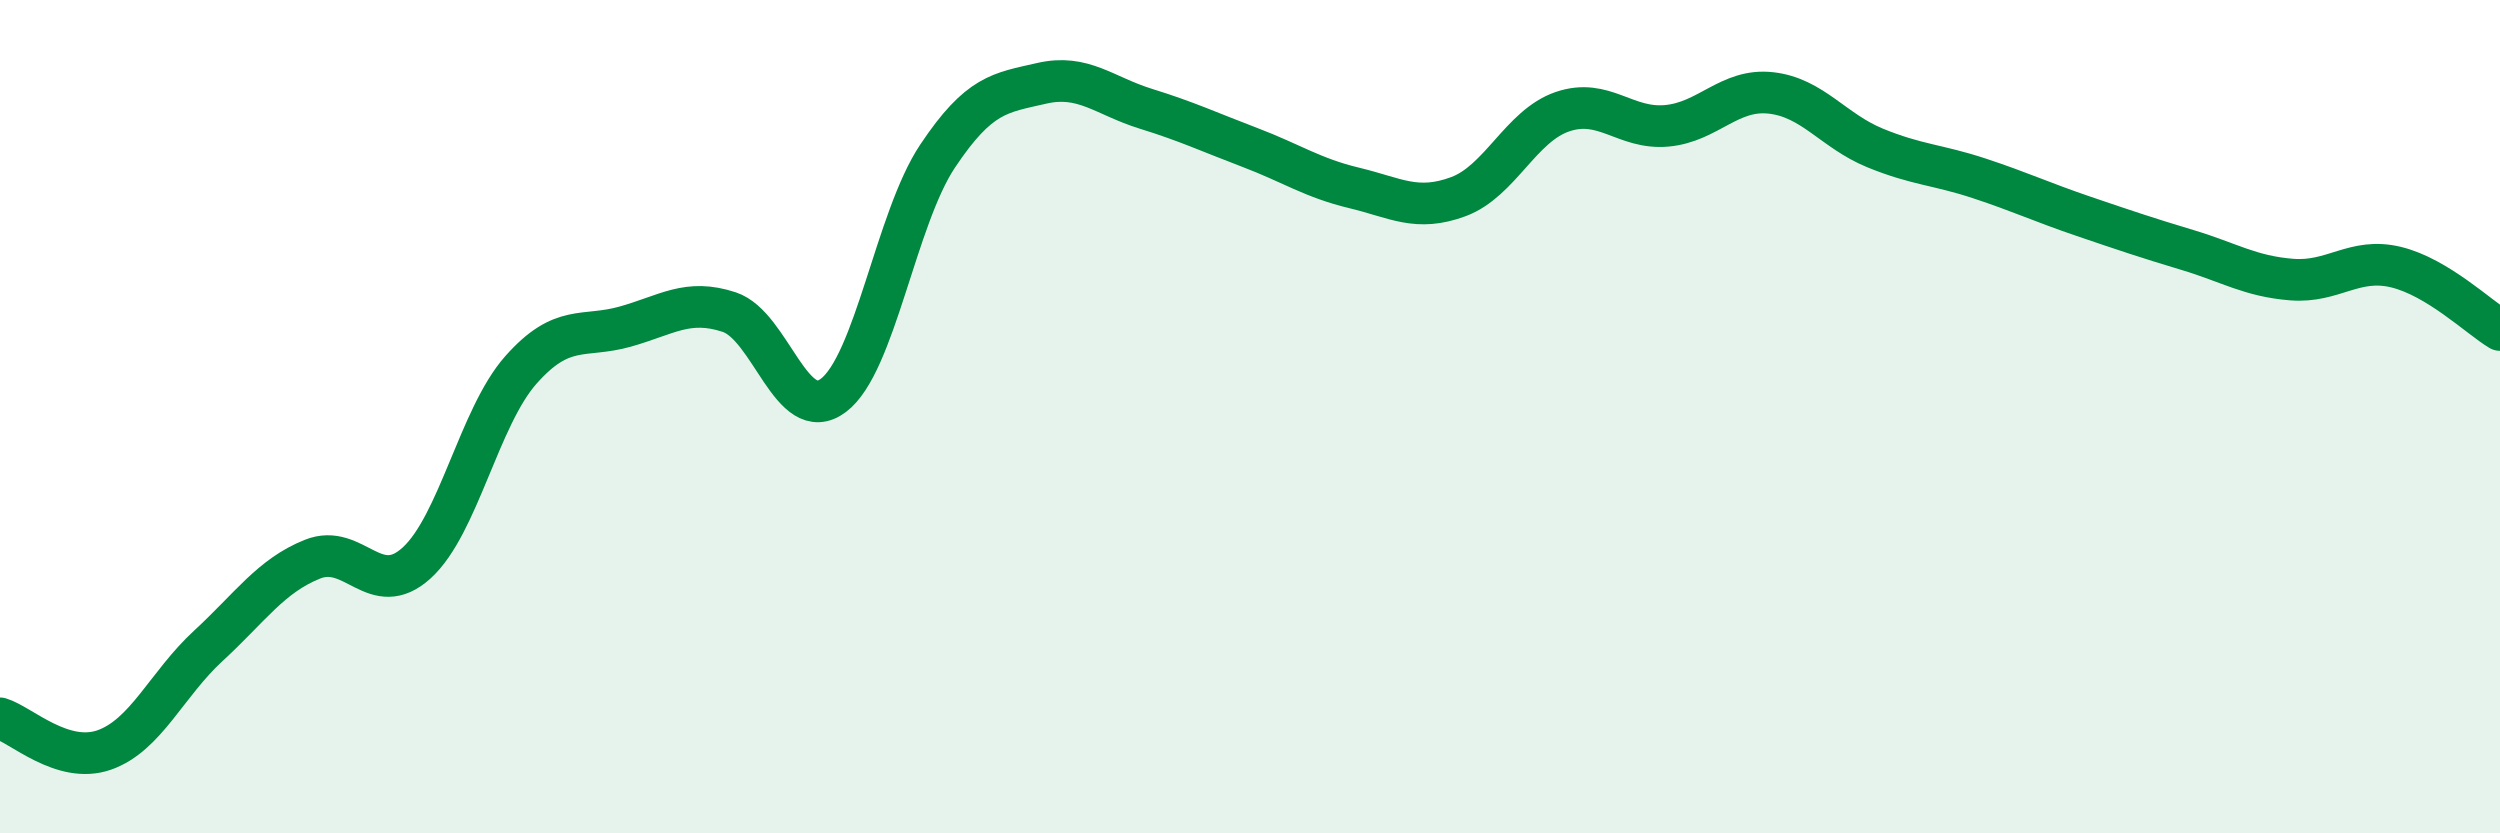 
    <svg width="60" height="20" viewBox="0 0 60 20" xmlns="http://www.w3.org/2000/svg">
      <path
        d="M 0,17.24 C 0.5,17.39 1.5,18.35 2.5,18 C 3.5,17.65 4,16.42 5,15.5 C 6,14.58 6.5,13.82 7.5,13.42 C 8.5,13.02 9,14.42 10,13.51 C 11,12.6 11.5,10.01 12.5,8.88 C 13.5,7.75 14,8.12 15,7.84 C 16,7.56 16.5,7.16 17.5,7.49 C 18.5,7.82 19,10.24 20,9.49 C 21,8.74 21.5,5.25 22.5,3.75 C 23.5,2.25 24,2.23 25,2 C 26,1.77 26.5,2.3 27.5,2.61 C 28.5,2.92 29,3.16 30,3.54 C 31,3.92 31.5,4.27 32.5,4.51 C 33.5,4.75 34,5.09 35,4.72 C 36,4.35 36.5,3.02 37.5,2.68 C 38.5,2.34 39,3.11 40,3.02 C 41,2.93 41.5,2.12 42.5,2.23 C 43.5,2.34 44,3.14 45,3.55 C 46,3.96 46.5,3.95 47.5,4.28 C 48.5,4.61 49,4.85 50,5.19 C 51,5.53 51.5,5.7 52.5,6 C 53.5,6.3 54,6.63 55,6.71 C 56,6.79 56.5,6.17 57.5,6.41 C 58.5,6.65 59.5,7.62 60,7.92L60 20L0 20Z"
        fill="#008740"
        opacity="0.1"
        stroke-linecap="round"
        stroke-linejoin="round"
      />
      <path
        d="M 0,17.24 C 0.5,17.39 1.5,18.35 2.5,18 C 3.5,17.65 4,16.42 5,15.5 C 6,14.58 6.5,13.82 7.5,13.42 C 8.5,13.02 9,14.42 10,13.51 C 11,12.6 11.5,10.01 12.5,8.88 C 13.5,7.75 14,8.12 15,7.84 C 16,7.56 16.5,7.16 17.5,7.49 C 18.5,7.82 19,10.24 20,9.49 C 21,8.74 21.5,5.25 22.5,3.75 C 23.5,2.25 24,2.23 25,2 C 26,1.77 26.5,2.3 27.5,2.61 C 28.5,2.92 29,3.16 30,3.54 C 31,3.92 31.5,4.27 32.5,4.51 C 33.5,4.75 34,5.09 35,4.72 C 36,4.35 36.5,3.02 37.5,2.68 C 38.5,2.34 39,3.11 40,3.02 C 41,2.93 41.5,2.12 42.5,2.23 C 43.5,2.34 44,3.14 45,3.55 C 46,3.96 46.5,3.95 47.5,4.28 C 48.5,4.61 49,4.85 50,5.19 C 51,5.53 51.5,5.7 52.5,6 C 53.5,6.3 54,6.63 55,6.71 C 56,6.79 56.5,6.17 57.5,6.41 C 58.5,6.65 59.5,7.62 60,7.92"
        stroke="#008740"
        stroke-width="1"
        fill="none"
        stroke-linecap="round"
        stroke-linejoin="round"
      />
    </svg>
  